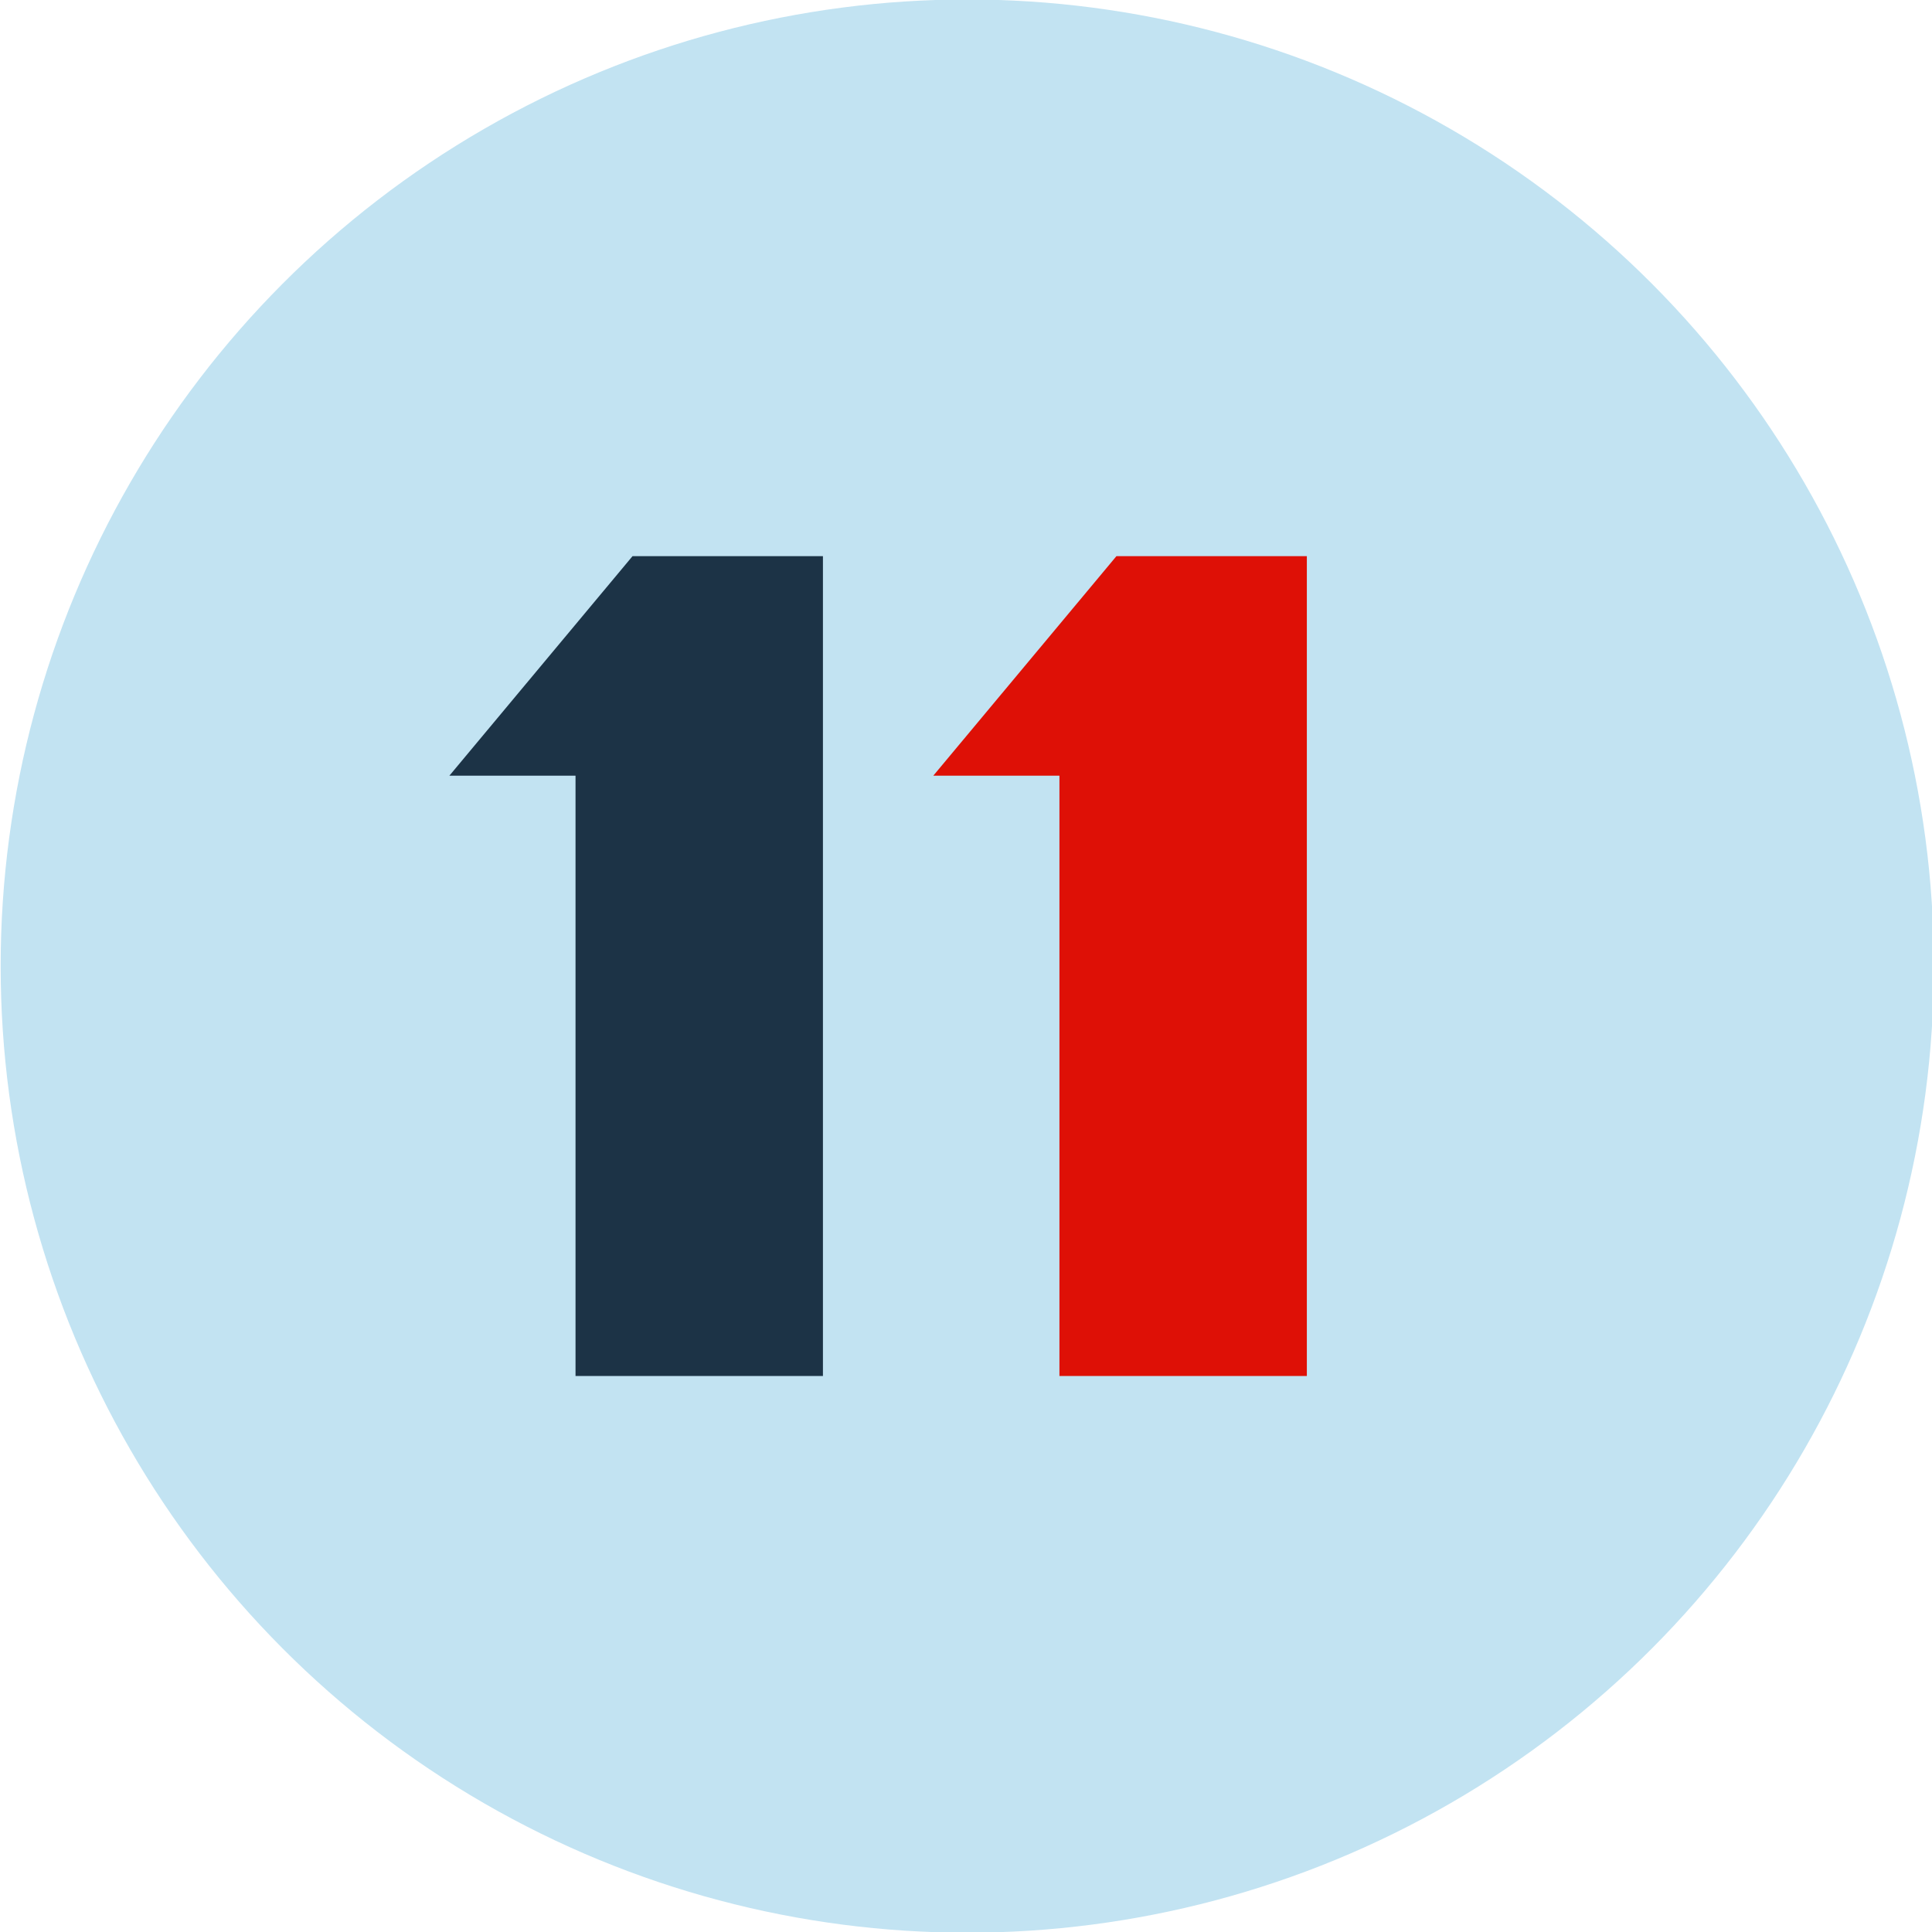 <?xml version="1.0" encoding="utf-8"?>
<!-- Generator: Adobe Illustrator 25.4.1, SVG Export Plug-In . SVG Version: 6.00 Build 0)  -->
<svg version="1.1" id="Layer_1" xmlns="http://www.w3.org/2000/svg" xmlns:xlink="http://www.w3.org/1999/xlink" x="0px" y="0px"
	 viewBox="0 0 159.3 159.3" style="enable-background:new 0 0 159.3 159.3;" xml:space="preserve">
<style type="text/css">
	.st0{fill:#C2E3F2;}
	.st1{fill:#1C3346;}
	.st2{fill:#DE1006;}
</style>
<g transform="translate(-245.046 -101.343)">
	<circle class="st0" cx="6.1" cy="-174" r="79.7"/>
	<path class="st1" d="M-36.7-189.7h10.4v49.5h20.4v-67.6h-15.7L-36.7-189.7z"/>
	<path class="st2" d="M53.2-174c0,18.7-15.1,33.8-33.8,33.8c-18.7,0-33.8-15.1-33.8-33.8s15.1-33.8,33.8-33.8c0,0,0,0,0,0
		C38.1-207.8,53.2-192.7,53.2-174z M19.4-188.3c-7.9,0-14.3,6.4-14.3,14.3s6.4,14.3,14.3,14.3c7.9,0,14.3-6.4,14.3-14.3v0
		C33.7-181.9,27.3-188.3,19.4-188.3L19.4-188.3z"/>
</g>
<g transform="translate(-245.046 -101.343)">
	<circle class="st0" cx="324.8" cy="181" r="79.7"/>
	<path class="st1" d="M282.1,165.3h10.4v49.5h20.4v-67.6h-15.7L282.1,165.3z"/>
	<path class="st2" d="M322,165.3h10.4v49.5h20.4v-67.6h-15.7L322,165.3z"/>
</g>
<circle class="st0" cx="-950.9" cy="-262.5" r="79.7"/>
<g>
	<path class="st1" d="M-987-278.2h10.4v49.5h20.4v-67.6H-972L-987-278.2z"/>
	<g>
		<path class="st2" d="M-915-275.6c-0.4-3-1.4-5.9-2.9-8.6c-1.5-2.7-3.6-5-6-6.8c-2.4-1.9-5.3-3.2-8.2-4c-4.1-1.1-8.3-1.1-12.4,0
			c-4,1-7.6,3.2-10.4,6.1c-2.9,3-5,6.6-6,10.7c-0.6,2.3-0.9,4.6-0.8,6.9h15c-0.1-1.1,0-2.2,0.3-3.3c1.1-4.5,5.7-7.3,10.2-6.2
			c0.1,0,0.1,0,0.2,0.1c4.5,1.1,7.2,5.7,6,10.2c0,0,0,0,0,0c-0.5,1.9-2,4.3-4.5,7.1l-17.9,19.9l-13.4,14.9h20.4l13.4-14.9l9.2-10.2
			c1.8-2,3.4-4.1,4.7-6.3c1.2-2,2.1-4.1,2.7-6.4C-914.7-269.4-914.5-272.5-915-275.6z"/>
		<path class="st2" d="M-932.1-243.6h-20.4l-13.4,14.9h50.1v-14.9H-932.1z"/>
	</g>
</g>
<circle class="st0" cx="-1198.9" cy="-287" r="79.7"/>
<circle class="st0" cx="-641.7" cy="-236.8" r="79.7"/>
<g>
	<g>
		<path class="st1" d="M-1232.4-302.7h10.4v49.5h20.4v-67.6h-15.7L-1232.4-302.7z"/>
	</g>
	<g>
		<path class="st2" d="M-1165.4-299.1c0-12-9.7-21.8-21.8-21.8c-9,0-17.1,5.5-20.3,13.9l11.7,4.1c2.1-4.7,7.6-6.9,12.3-4.9
			c4.7,2.1,6.9,7.6,4.9,12.3c-0.6,1.3-1.4,2.4-2.4,3.3l7.4,10C-1168.4-286.2-1165.4-292.4-1165.4-299.1z"/>
		<path class="st2" d="M-1187.1-296.8v12.4c5.2,0,9.4,4.2,9.4,9.3c0,5.2-4.2,9.4-9.3,9.4c-5.2,0-9.4-4.2-9.4-9.3
			c0-1.1,0.2-2.3,0.6-3.3l-11.7-4.1c-4.1,11.3,1.7,23.8,13,27.9c11.3,4.1,23.8-1.7,27.9-13c4.1-11.3-1.7-23.8-13-27.9
			C-1182.1-296.3-1184.6-296.8-1187.1-296.8z"/>
	</g>
</g>
<g>
	<path class="st1" d="M-681.7-252.5h10.4v49.5h20.4v-67.6h-15.7L-681.7-252.5z"/>
	<g transform="translate(-1351.85 -707.915)">
		<g transform="translate(562.954 399.657)">
			<path class="st2" d="M168.4,73.4h18.3v0.4l-6.1,31.5h-18.3L168.4,73.4z"/>
			<path class="st2" d="M183.6,89.9l3.6-18.3h-47.6l-9.4,18.3H183.6z"/>
			<path class="st2" d="M157,37.6l-17.4,33.9h22l17.1-33.9H157z"/>
		</g>
	</g>
</g>
</svg>
